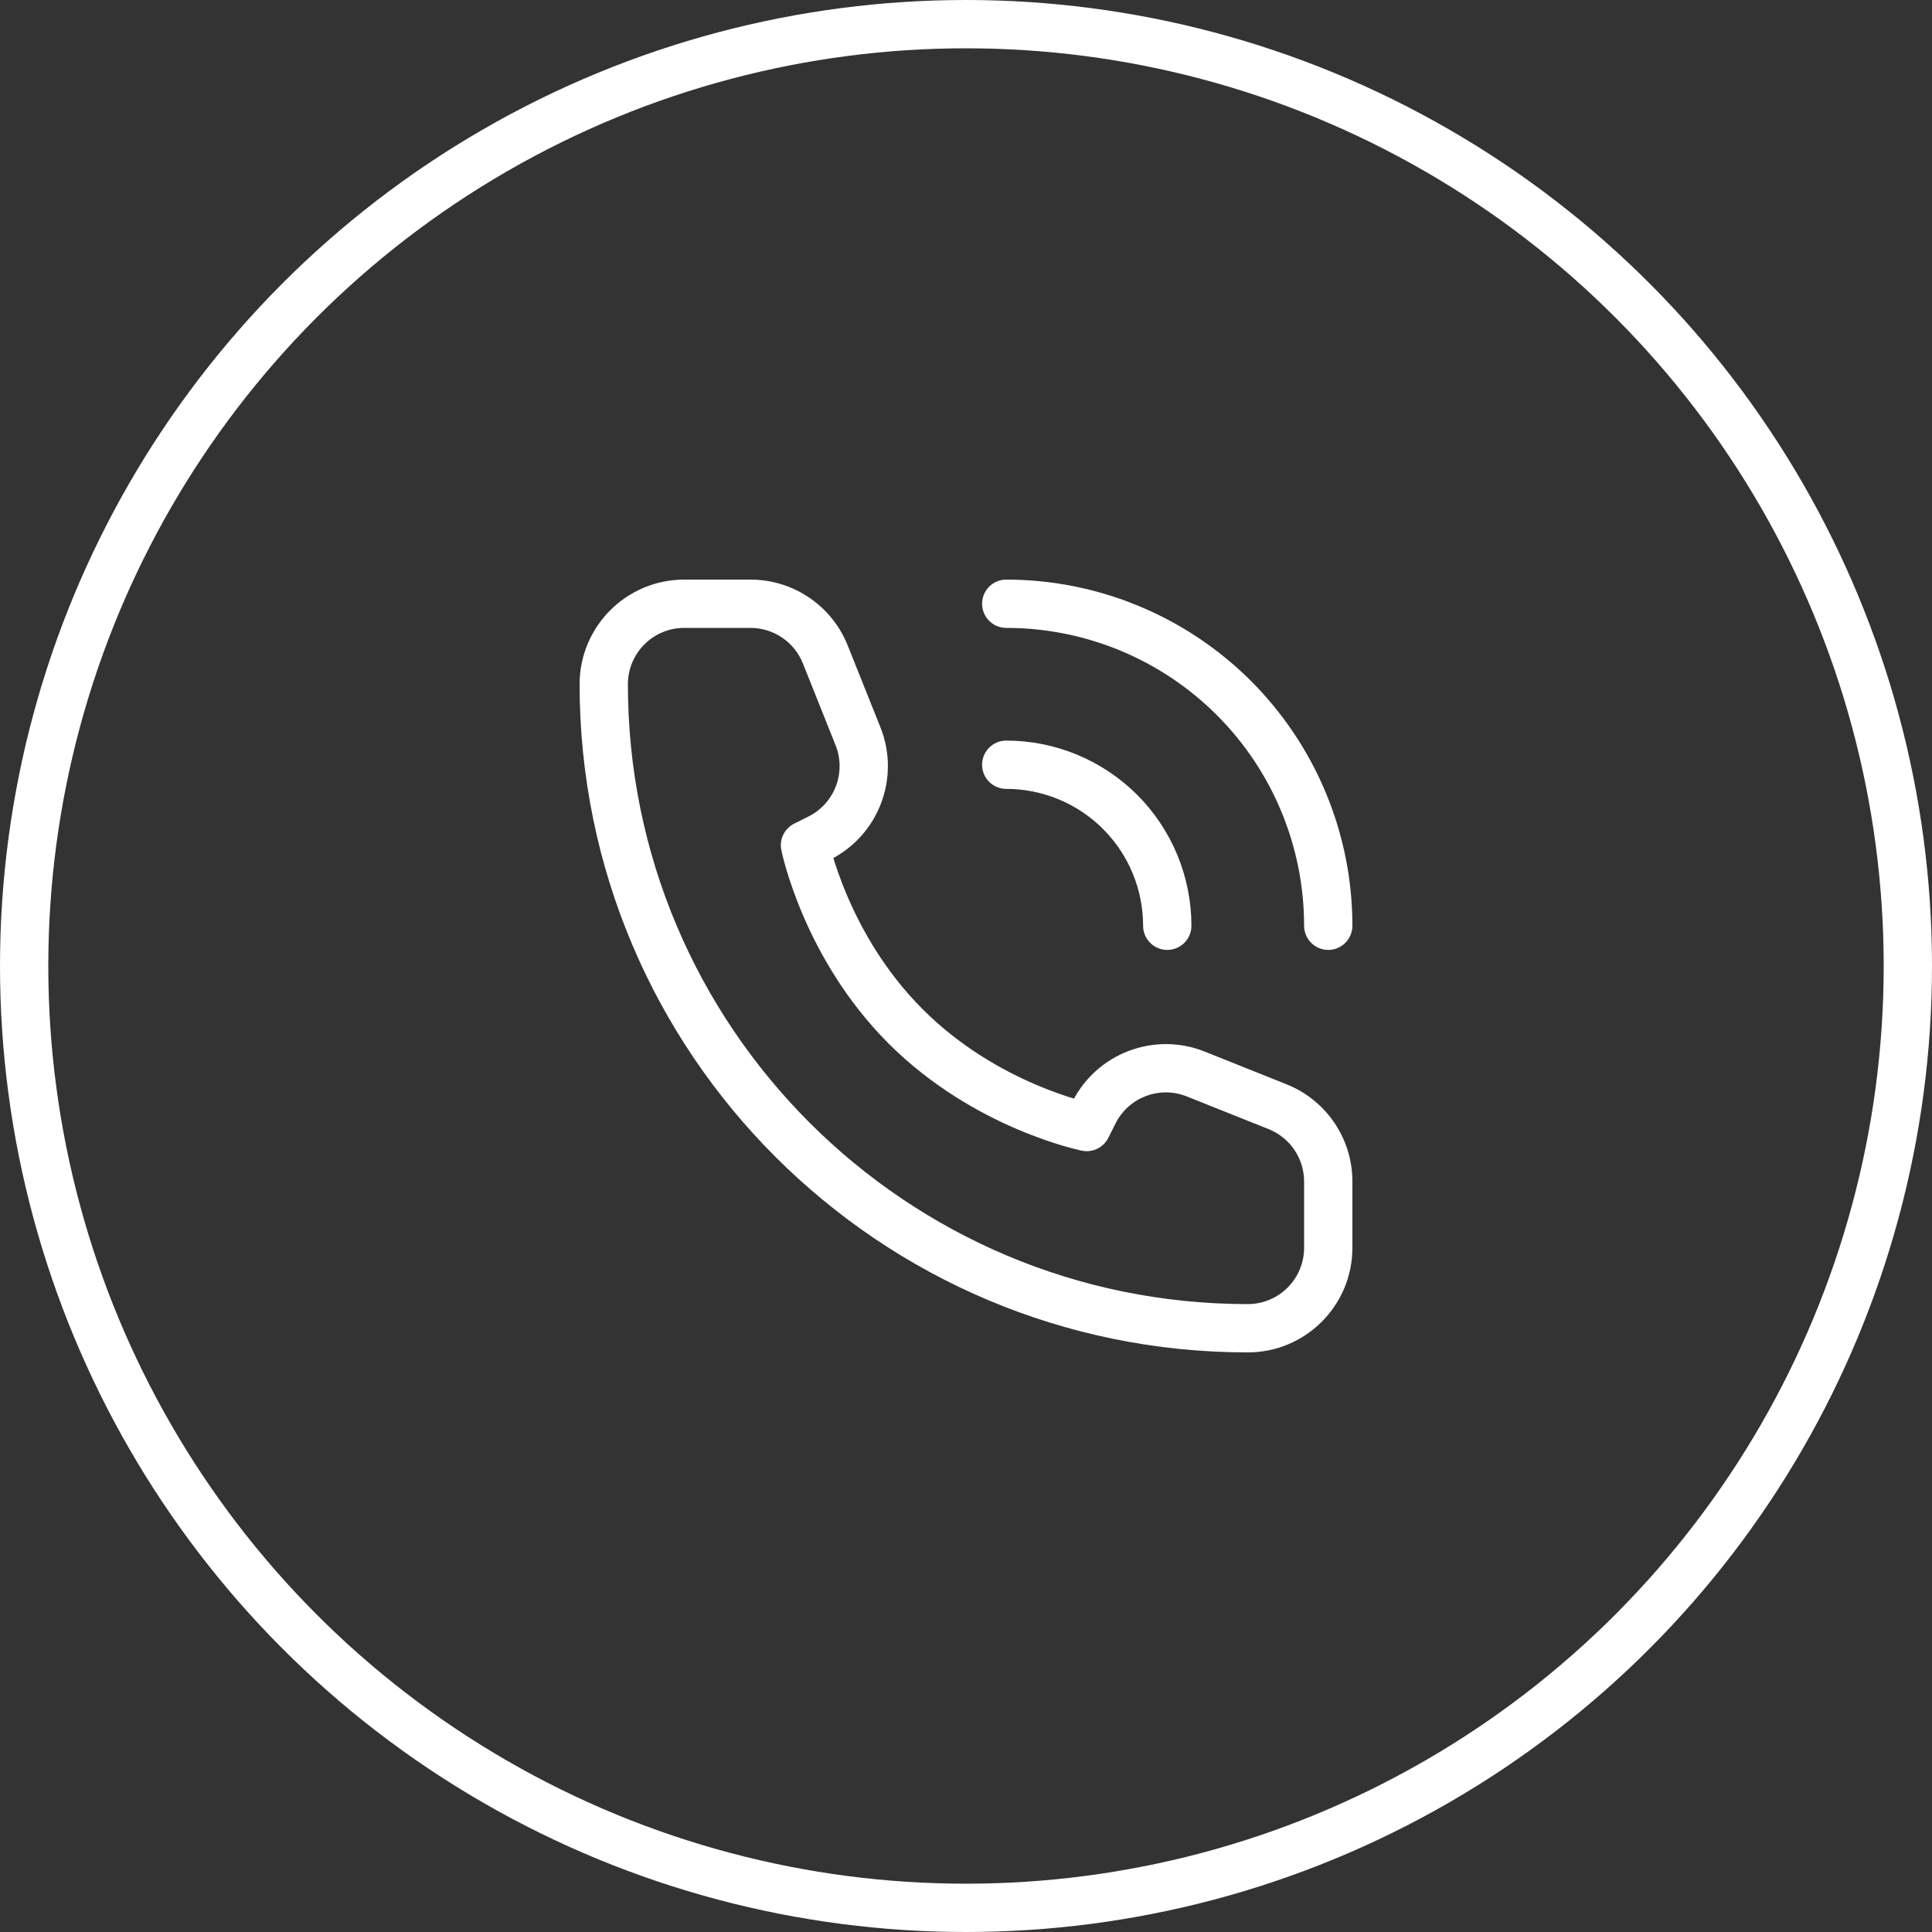 <svg width="40" height="40" viewBox="0 0 40 40" fill="none" xmlns="http://www.w3.org/2000/svg">
<rect x="0" y="0" width="40" height="40" fill="#333333" stroke="none"/>
<circle cx="20" cy="20" r="19.5" stroke="white"/>
<path d="M22.5 23.333L22.402 23.824C22.623 23.868 22.846 23.759 22.947 23.557L22.5 23.333ZM16.667 17.5L16.443 17.053C16.241 17.154 16.132 17.377 16.176 17.598L16.667 17.5ZM16.962 17.352L17.185 17.8L17.185 17.8L16.962 17.352ZM17.764 15.243L18.228 15.057L18.228 15.057L17.764 15.243ZM17.086 13.548L16.622 13.733L16.622 13.733L17.086 13.548ZM26.452 22.914L26.267 23.378L26.267 23.378L26.452 22.914ZM24.757 22.236L24.943 21.772L24.943 21.772L24.757 22.236ZM22.648 23.038L23.095 23.262L23.095 23.262L22.648 23.038ZM23.667 19.167C23.667 19.443 23.89 19.667 24.167 19.667C24.443 19.667 24.667 19.443 24.667 19.167H23.667ZM23.913 17.891L24.375 17.7L24.375 17.7L23.913 17.891ZM22.109 16.087L22.3 15.625L22.3 15.625L22.109 16.087ZM20.833 15.333C20.557 15.333 20.333 15.557 20.333 15.833C20.333 16.11 20.557 16.333 20.833 16.333V15.333ZM27 19.167C27 19.443 27.224 19.667 27.5 19.667C27.776 19.667 28 19.443 28 19.167H27ZM26.992 16.615L27.454 16.424L27.454 16.424L26.992 16.615ZM23.385 13.008L23.576 12.546L23.576 12.546L23.385 13.008ZM20.833 12C20.557 12 20.333 12.224 20.333 12.5C20.333 12.776 20.557 13 20.833 13V12ZM27 24.462V25.833H28V24.462H27ZM14.167 13H15.538V12H14.167V13ZM22.5 23.333C22.598 22.843 22.598 22.843 22.598 22.843C22.598 22.843 22.599 22.843 22.599 22.843C22.599 22.843 22.599 22.843 22.599 22.843C22.599 22.843 22.599 22.843 22.599 22.843C22.599 22.843 22.598 22.843 22.597 22.843C22.595 22.842 22.59 22.841 22.584 22.84C22.572 22.837 22.552 22.833 22.525 22.826C22.472 22.813 22.392 22.793 22.29 22.762C22.084 22.702 21.791 22.604 21.447 22.457C20.757 22.162 19.879 21.672 19.104 20.896L18.396 21.604C19.287 22.494 20.284 23.047 21.053 23.376C21.439 23.541 21.77 23.652 22.007 23.722C22.126 23.757 22.222 23.782 22.289 23.798C22.323 23.806 22.349 23.812 22.368 23.817C22.378 23.819 22.386 23.82 22.391 23.821C22.394 23.822 22.396 23.823 22.398 23.823C22.399 23.823 22.4 23.823 22.4 23.823C22.401 23.823 22.401 23.823 22.401 23.823C22.401 23.823 22.402 23.823 22.402 23.824C22.402 23.824 22.402 23.824 22.5 23.333ZM19.104 20.896C18.328 20.121 17.838 19.243 17.543 18.553C17.396 18.209 17.298 17.916 17.238 17.71C17.207 17.608 17.187 17.528 17.174 17.475C17.167 17.448 17.163 17.428 17.16 17.416C17.159 17.41 17.158 17.406 17.157 17.403C17.157 17.402 17.157 17.401 17.157 17.401C17.157 17.401 17.157 17.401 17.157 17.401C17.157 17.401 17.157 17.401 17.157 17.401C17.157 17.401 17.157 17.402 17.157 17.402C17.157 17.402 17.157 17.402 16.667 17.5C16.176 17.598 16.176 17.598 16.176 17.598C16.177 17.598 16.177 17.599 16.177 17.599C16.177 17.599 16.177 17.599 16.177 17.6C16.177 17.6 16.177 17.601 16.177 17.602C16.177 17.604 16.178 17.606 16.179 17.609C16.18 17.614 16.181 17.622 16.183 17.632C16.188 17.651 16.194 17.677 16.202 17.711C16.218 17.778 16.243 17.874 16.278 17.993C16.348 18.23 16.459 18.561 16.624 18.947C16.953 19.716 17.506 20.713 18.396 21.604L19.104 20.896ZM16.89 17.947L17.185 17.8L16.738 16.905L16.443 17.053L16.89 17.947ZM18.228 15.057L17.55 13.362L16.622 13.733L17.299 15.428L18.228 15.057ZM26.638 22.45L24.943 21.772L24.572 22.701L26.267 23.378L26.638 22.45ZM22.2 22.815L22.053 23.11L22.947 23.557L23.095 23.262L22.2 22.815ZM24.943 21.772C23.897 21.354 22.704 21.807 22.2 22.815L23.095 23.262C23.366 22.719 24.008 22.475 24.572 22.701L24.943 21.772ZM17.185 17.8C18.193 17.296 18.646 16.103 18.228 15.057L17.299 15.428C17.525 15.992 17.281 16.634 16.738 16.905L17.185 17.8ZM15.538 13C16.015 13 16.444 13.29 16.622 13.733L17.55 13.362C17.221 12.539 16.424 12 15.538 12V13ZM28 24.462C28 23.576 27.461 22.779 26.638 22.45L26.267 23.378C26.71 23.556 27 23.985 27 24.462H28ZM25.833 27C18.746 27 13 21.254 13 14.167H12C12 21.807 18.193 28 25.833 28V27ZM25.833 28C27.03 28 28 27.03 28 25.833H27C27 26.478 26.478 27 25.833 27V28ZM13 14.167C13 13.522 13.522 13 14.167 13V12C12.97 12 12 12.97 12 14.167H13ZM24.667 19.167C24.667 18.663 24.567 18.165 24.375 17.7L23.451 18.082C23.593 18.426 23.667 18.795 23.667 19.167H24.667ZM24.375 17.7C24.182 17.235 23.9 16.812 23.544 16.456L22.837 17.163C23.1 17.426 23.309 17.739 23.451 18.082L24.375 17.7ZM23.544 16.456C23.188 16.1 22.765 15.818 22.3 15.625L21.918 16.549C22.261 16.691 22.574 16.9 22.837 17.163L23.544 16.456ZM22.3 15.625C21.835 15.432 21.337 15.333 20.833 15.333V16.333C21.205 16.333 21.574 16.407 21.918 16.549L22.3 15.625ZM28 19.167C28 18.226 27.815 17.294 27.454 16.424L26.531 16.807C26.84 17.555 27 18.357 27 19.167H28ZM27.454 16.424C27.094 15.555 26.566 14.765 25.901 14.099L25.194 14.806C25.767 15.379 26.221 16.059 26.531 16.807L27.454 16.424ZM25.901 14.099C25.235 13.434 24.445 12.906 23.576 12.546L23.193 13.469C23.941 13.779 24.621 14.233 25.194 14.806L25.901 14.099ZM23.576 12.546C22.706 12.185 21.774 12 20.833 12V13C21.643 13 22.445 13.159 23.193 13.469L23.576 12.546Z" fill="white"/>
</svg>
